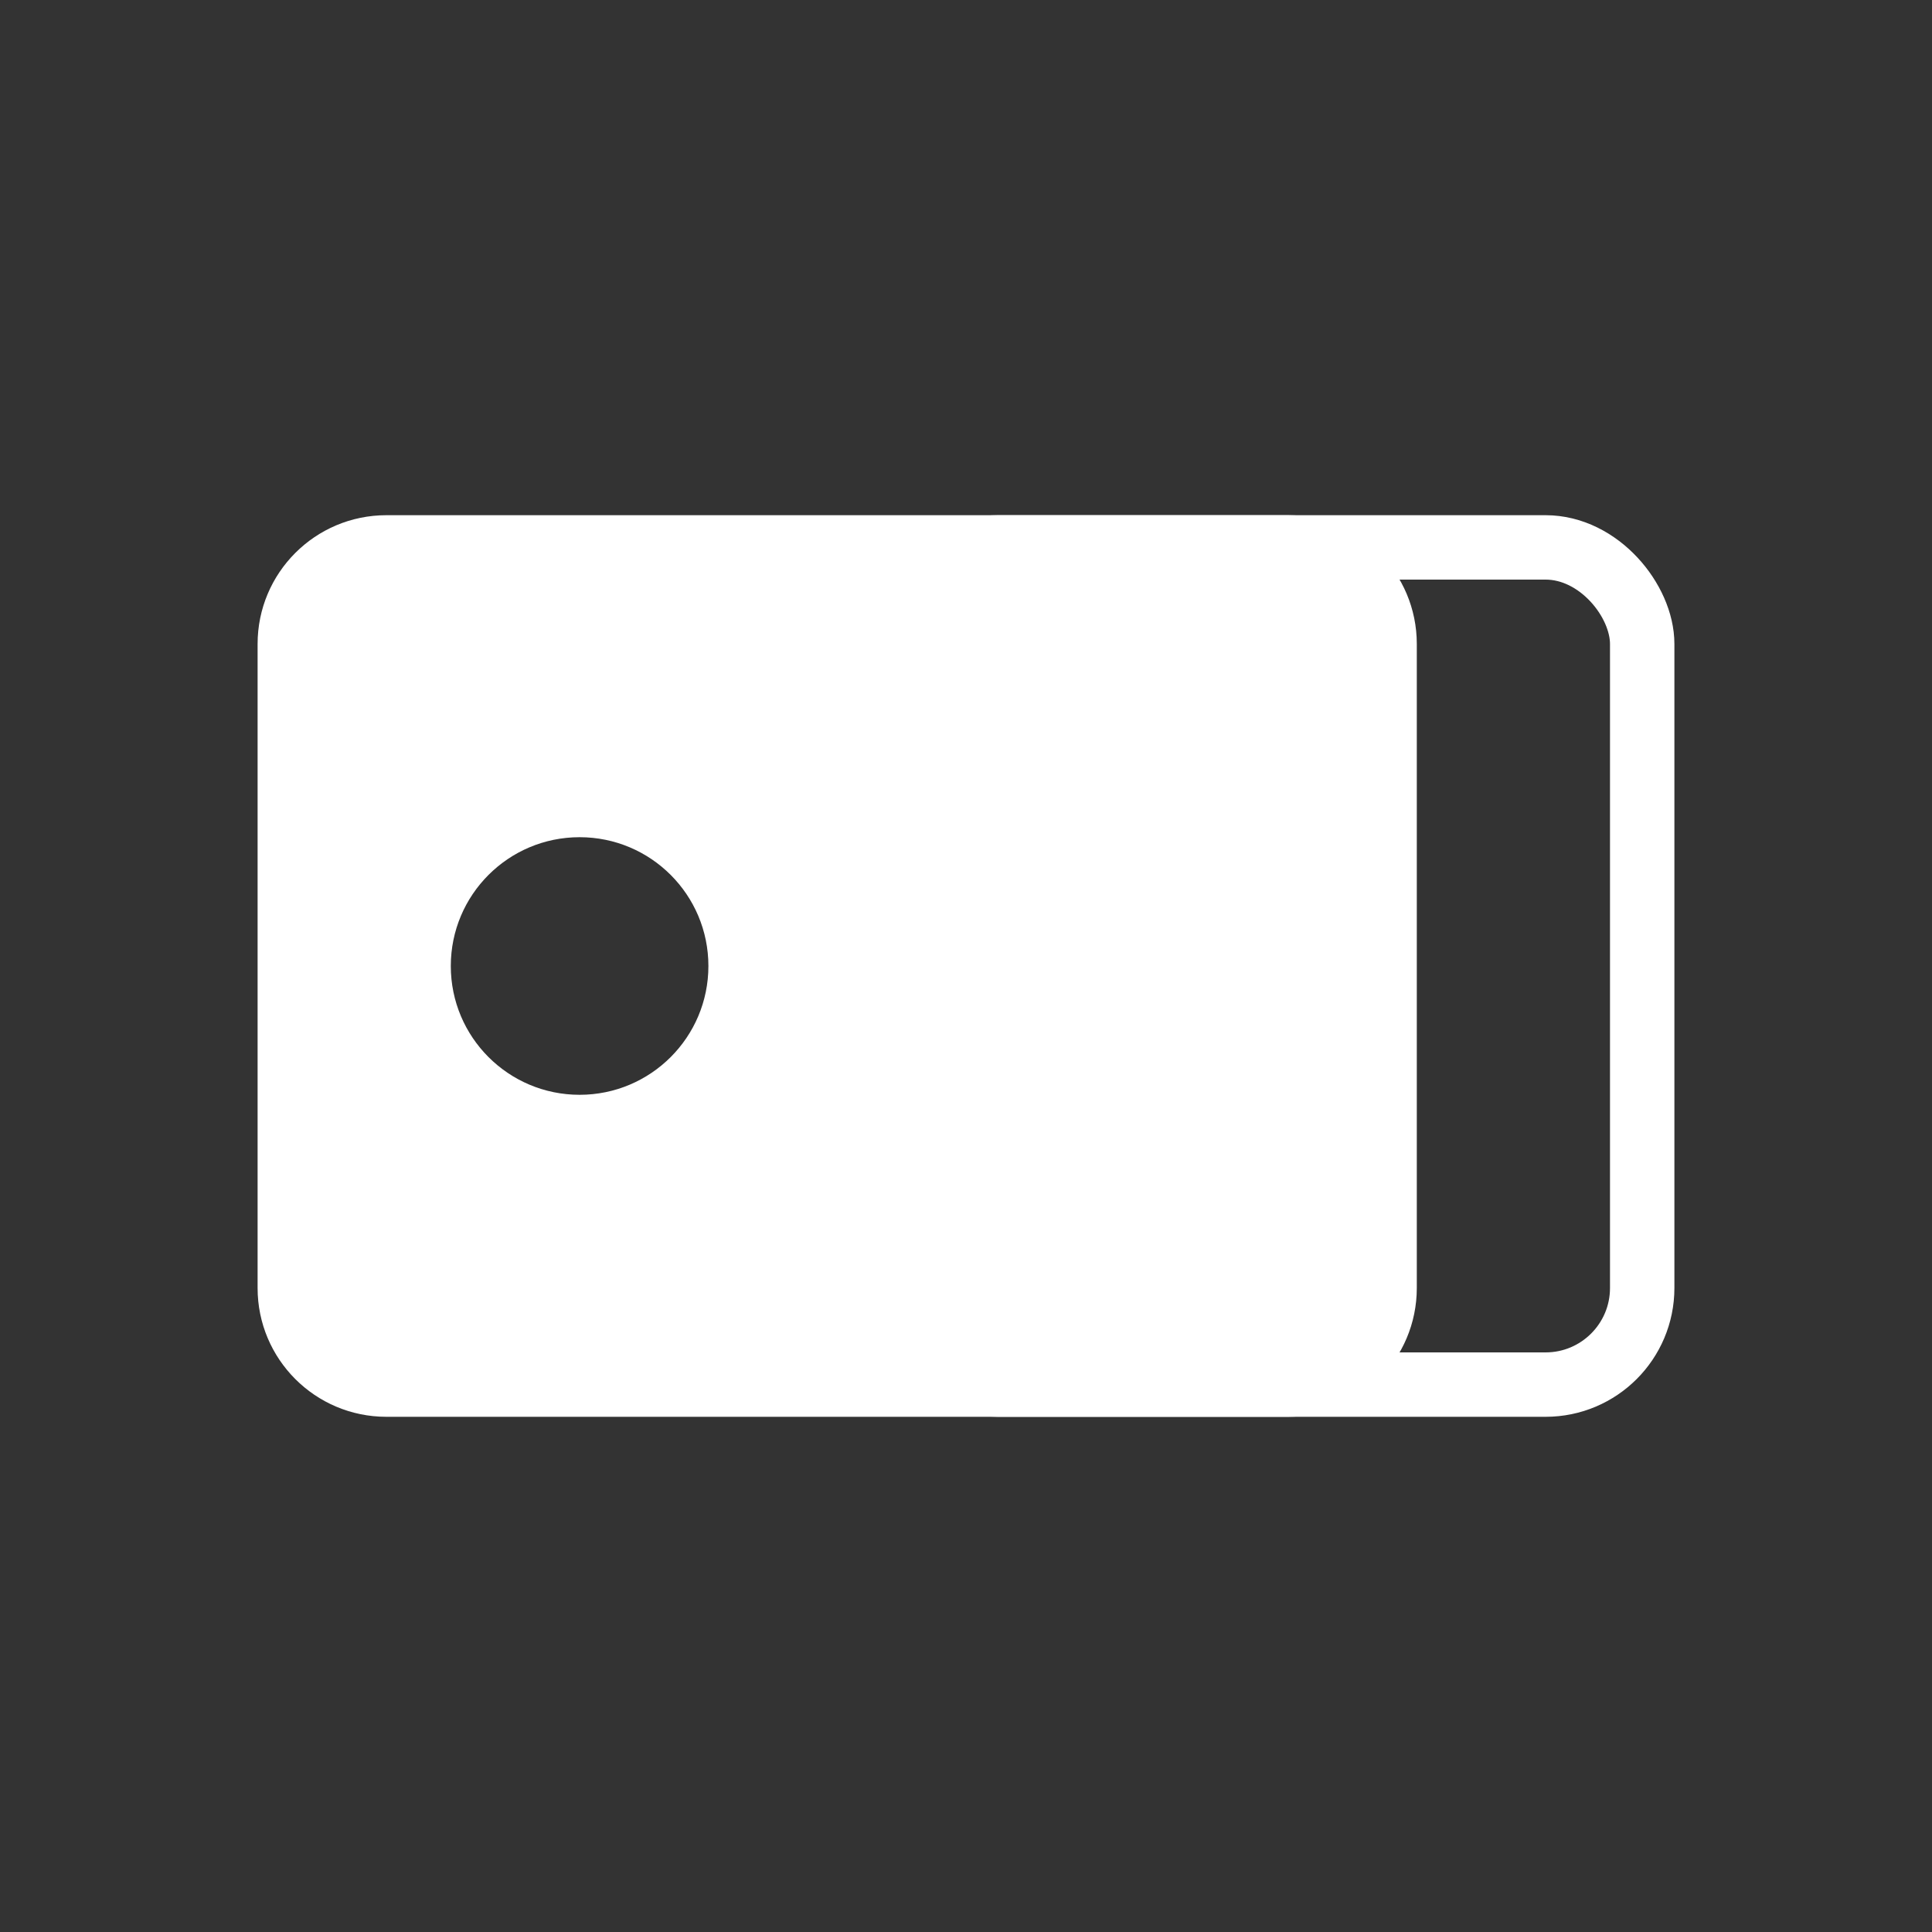 <svg width="30" height="30" viewBox="0 0 30 30" fill="none" xmlns="http://www.w3.org/2000/svg">
<rect x="0" y="0" width="30" height="30" fill="#333333" stroke="none"/>
<rect x="14" y="8.5" width="11.5" height="13" rx="1.5" stroke="#FFFFFF"/>
<path fill-rule="evenodd" clip-rule="evenodd" d="M6 8C4.895 8 4 8.895 4 10V20C4 21.105 4.895 22 6 22H20C21.105 22 22 21.105 22 20V10C22 8.895 21.105 8 20 8H6ZM9 17C10.105 17 11 16.105 11 15C11 13.895 10.105 13 9 13C7.895 13 7 13.895 7 15C7 16.105 7.895 17 9 17Z" fill="#FFFFFF"/>
</svg>
